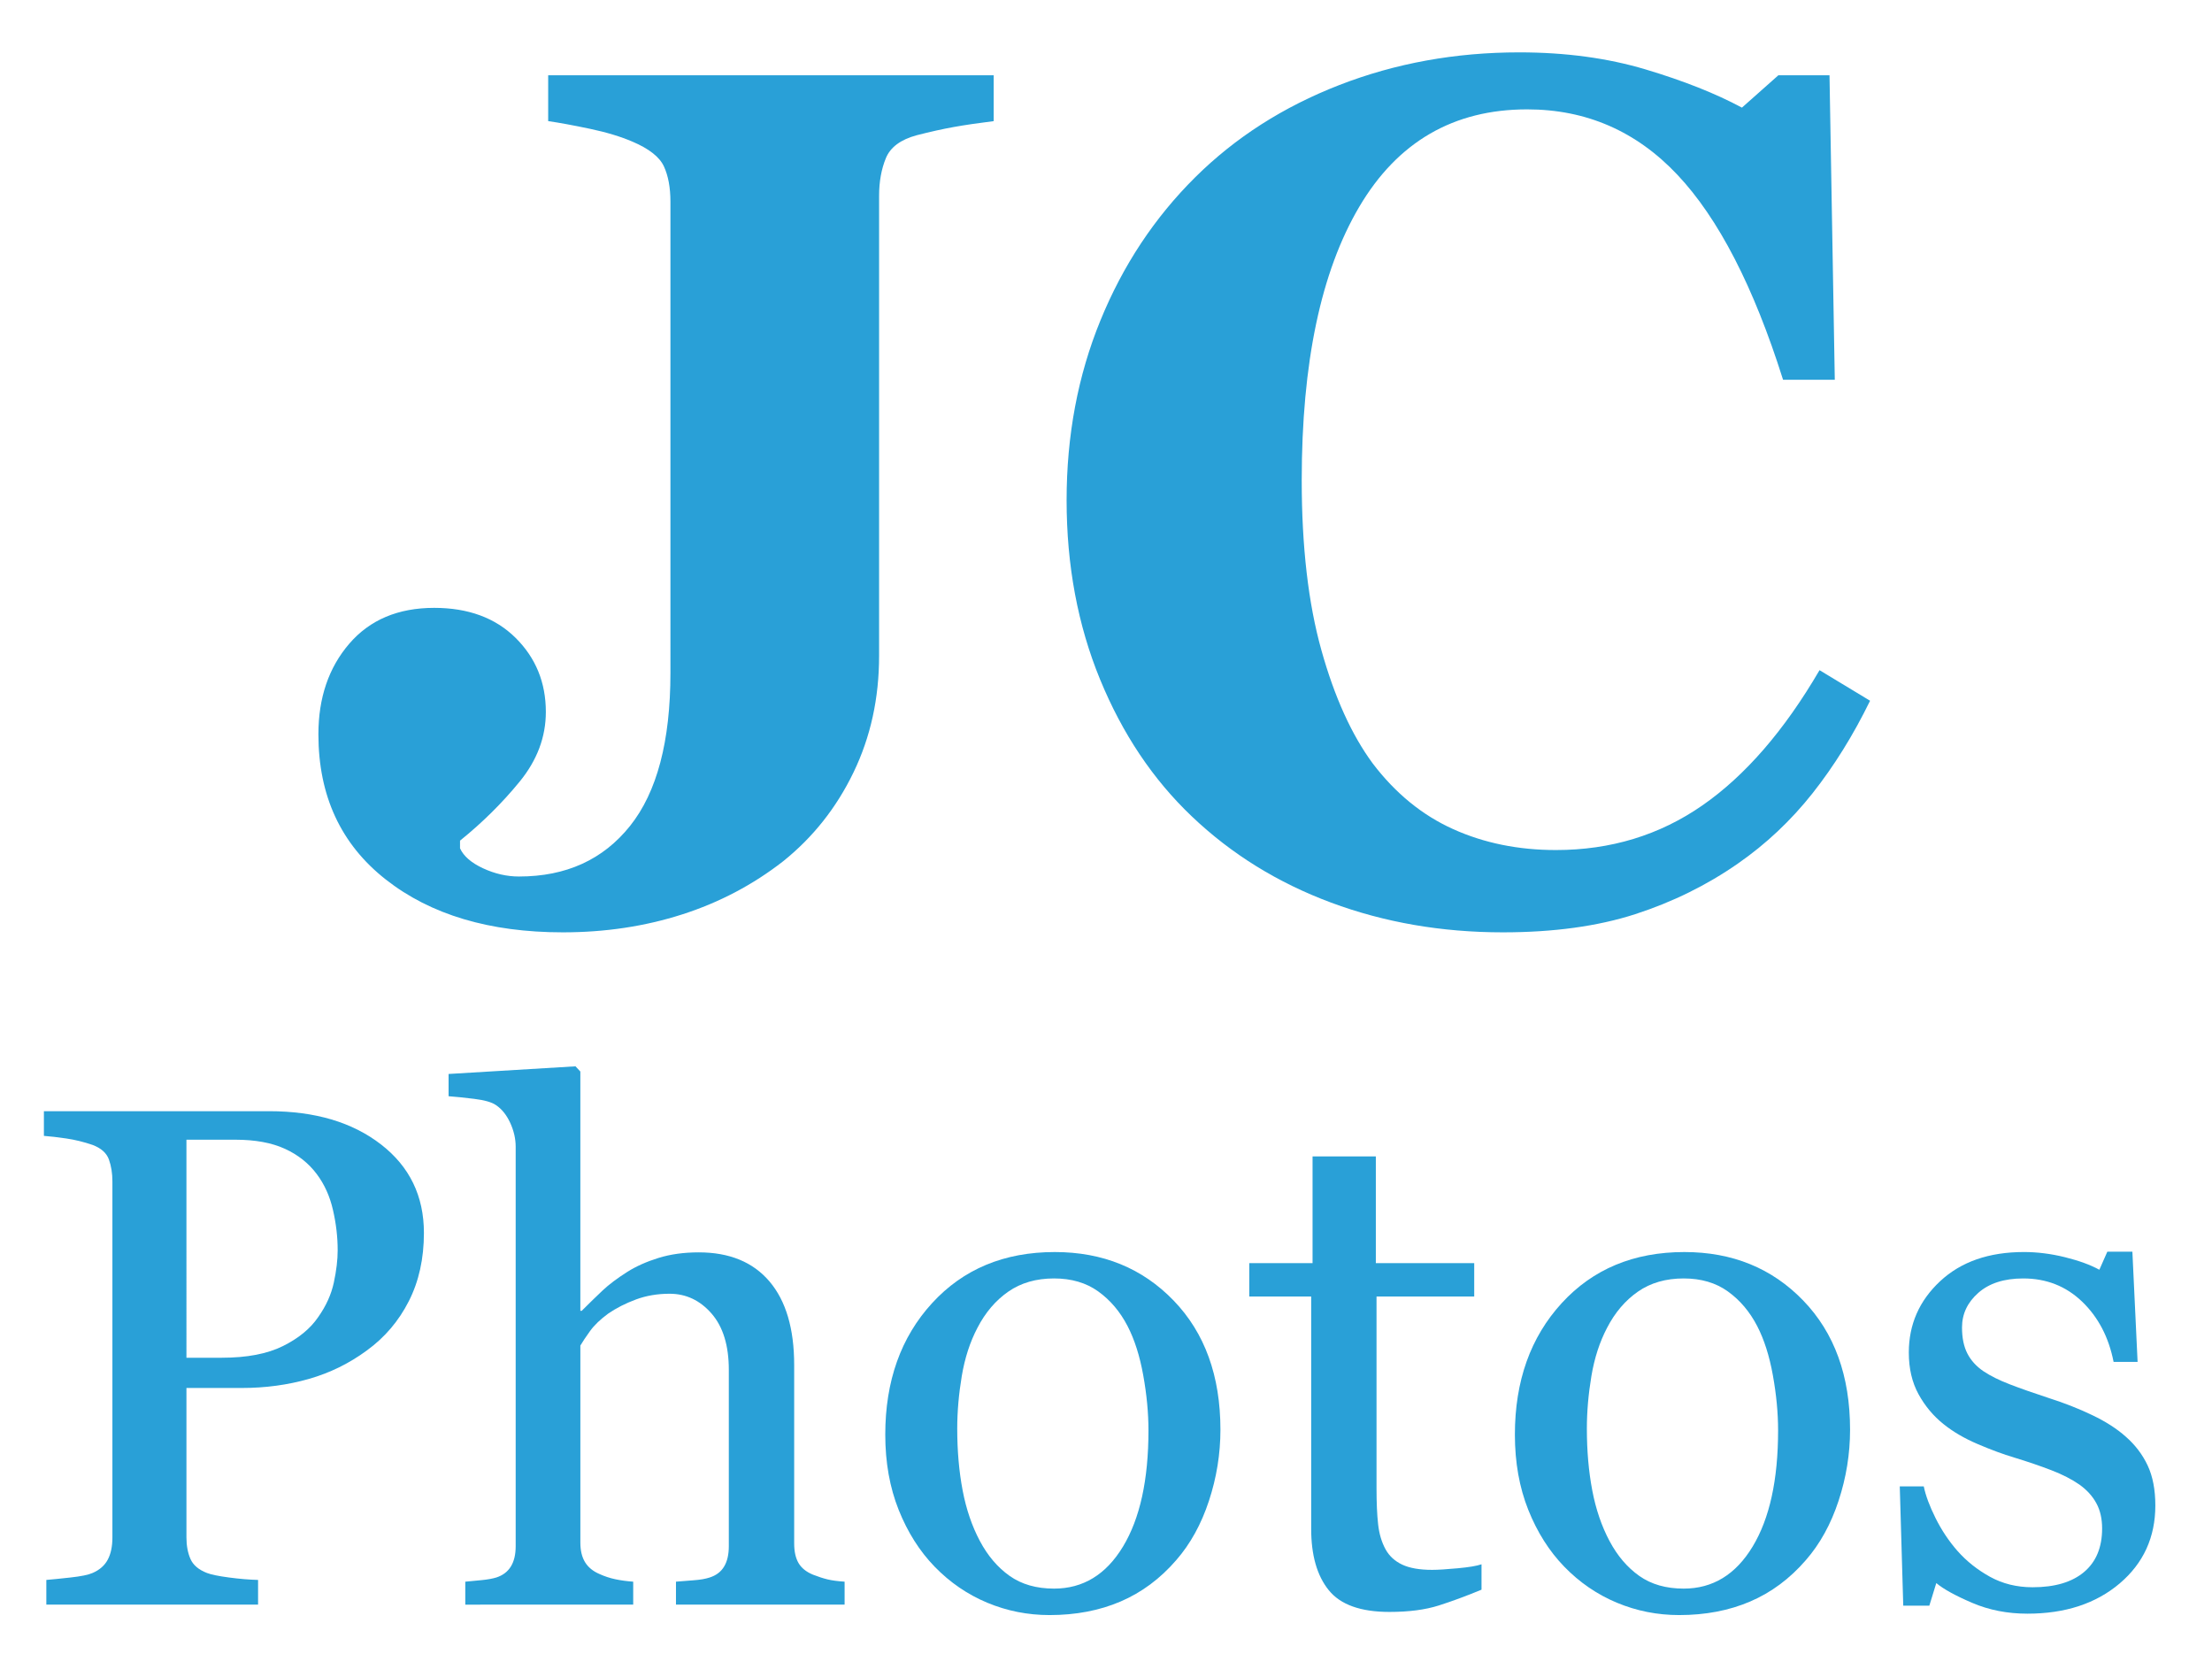 <?xml version="1.0" encoding="utf-8"?>
<!-- Generator: Adobe Illustrator 28.2.0, SVG Export Plug-In . SVG Version: 6.00 Build 0)  -->
<svg version="1.1" id="Layer_1" xmlns="http://www.w3.org/2000/svg" xmlns:xlink="http://www.w3.org/1999/xlink" x="0px" y="0px"
	 width="157px" height="119px" viewBox="0 0 157 119" style="enable-background:new 0 0 157 119;" xml:space="preserve">
<style type="text/css">
	.st0{fill:#29A0D7;}
</style>
<g>
	<path class="st0" d="M70.531,8.595c-1.113,0.14-2.059,0.278-2.837,0.418c-0.779,0.14-1.655,0.334-2.629,0.584
		c-1.14,0.307-1.87,0.85-2.189,1.627c-0.321,0.78-0.481,1.671-0.481,2.672v32.645c0,3.006-0.604,5.761-1.814,8.267
		c-1.209,2.504-2.872,4.605-4.985,6.302c-2.142,1.671-4.533,2.931-7.175,3.779c-2.643,0.848-5.464,1.273-8.468,1.273
		c-5.201,0-9.394-1.251-12.578-3.754c-3.184-2.503-4.776-5.936-4.776-10.303c0-2.586,0.73-4.727,2.189-6.424
		c1.461-1.697,3.469-2.545,6.028-2.545c2.419,0,4.345,0.71,5.778,2.128c1.431,1.418,2.148,3.17,2.148,5.256
		c0,1.78-0.619,3.428-1.857,4.944c-1.237,1.516-2.649,2.913-4.234,4.191v0.543c0.251,0.556,0.794,1.029,1.631,1.418
		s1.687,0.584,2.552,0.584c3.347,0,5.974-1.197,7.885-3.59c1.911-2.394,2.866-6.012,2.866-10.855V14.315
		c0-1.002-0.154-1.837-0.462-2.505c-0.308-0.667-1.048-1.253-2.221-1.753c-0.838-0.362-1.851-0.669-3.039-0.919
		c-1.188-0.25-2.173-0.431-2.955-0.543V5.341h31.62V8.595z"/>
	<path class="st0" d="M106.658,66.162c-4.338,0-8.399-0.703-12.181-2.109c-3.783-1.407-7.079-3.445-9.887-6.12
		c-2.753-2.617-4.922-5.854-6.508-9.712c-1.585-3.857-2.378-8.096-2.378-12.719c0-4.595,0.8-8.848,2.4-12.76
		c1.598-3.913,3.844-7.303,6.737-10.171c2.837-2.812,6.243-4.992,10.22-6.537c3.978-1.545,8.233-2.318,12.766-2.318
		c3.281,0,6.27,0.403,8.968,1.209c2.697,0.807,4.978,1.711,6.841,2.712l2.586-2.295h3.63l0.375,21.608h-3.671
		c-2.083-6.605-4.584-11.455-7.499-14.547c-2.917-3.094-6.472-4.642-10.666-4.642c-5.222,0-9.195,2.305-11.916,6.915
		c-2.721,4.61-4.083,11.08-4.083,19.408c0,4.707,0.465,8.725,1.396,12.054c0.931,3.329,2.146,6.009,3.646,8.042
		c1.611,2.117,3.513,3.671,5.709,4.659c2.195,0.989,4.625,1.483,7.293,1.483c3.888,0,7.354-1.056,10.396-3.17
		c3.041-2.113,5.812-5.311,8.312-9.594l3.588,2.169c-1.196,2.448-2.559,4.638-4.088,6.571c-1.53,1.933-3.295,3.595-5.297,4.985
		c-2.197,1.53-4.624,2.725-7.28,3.588C113.407,65.731,110.272,66.162,106.658,66.162z"/>
	<path class="st0" d="M30.088,87.491c0,1.826-0.357,3.442-1.074,4.848c-0.714,1.407-1.706,2.571-2.973,3.492
		c-1.25,0.921-2.624,1.596-4.121,2.023s-3.085,0.642-4.763,0.642h-3.924v10.611c0,0.576,0.094,1.081,0.283,1.517
		c0.189,0.436,0.58,0.77,1.173,1c0.296,0.115,0.818,0.222,1.568,0.321c0.747,0.099,1.435,0.156,2.06,0.173v1.752H3.289v-1.752
		c0.395-0.033,0.966-0.09,1.716-0.173c0.747-0.082,1.27-0.189,1.566-0.321c0.494-0.214,0.852-0.526,1.073-0.938
		c0.223-0.411,0.334-0.938,0.334-1.579V83.839c0-0.576-0.082-1.094-0.247-1.555c-0.165-0.461-0.551-0.806-1.16-1.036
		c-0.625-0.214-1.247-0.367-1.862-0.457C4.09,80.7,3.56,80.639,3.116,80.606v-1.752h15.99c3.257,0,5.901,0.785,7.933,2.356
		S30.088,84.875,30.088,87.491z M22.586,93.463c0.559-0.79,0.929-1.609,1.11-2.456s0.271-1.608,0.271-2.282
		c0-0.938-0.11-1.892-0.334-2.862c-0.221-0.971-0.604-1.818-1.147-2.542c-0.576-0.773-1.333-1.374-2.27-1.801
		c-0.938-0.428-2.106-0.642-3.504-0.642h-3.479V96.35h2.517c1.777,0,3.221-0.276,4.33-0.827
		C21.192,94.971,22.027,94.285,22.586,93.463z"/>
	<path class="st0" d="M59.946,113.87H47.978v-1.629c0.378-0.033,0.798-0.066,1.259-0.099c0.461-0.033,0.839-0.099,1.135-0.197
		c0.461-0.148,0.803-0.408,1.023-0.778c0.223-0.37,0.334-0.851,0.334-1.443V97.214c0-1.727-0.408-3.06-1.224-3.998
		c-0.817-0.938-1.81-1.407-2.981-1.407c-0.857,0-1.652,0.135-2.387,0.407c-0.733,0.271-1.389,0.605-1.966,1
		c-0.561,0.411-0.989,0.823-1.287,1.234c-0.296,0.411-0.528,0.757-0.692,1.036v13.992c0,0.559,0.112,1.02,0.333,1.382
		c0.223,0.362,0.564,0.642,1.025,0.839c0.362,0.165,0.736,0.288,1.123,0.37c0.385,0.082,0.81,0.14,1.27,0.173v1.629H33.024v-1.629
		c0.376-0.033,0.767-0.071,1.176-0.112c0.409-0.041,0.752-0.102,1.029-0.186c0.457-0.148,0.8-0.407,1.029-0.777
		s0.343-0.852,0.343-1.445V81.373c0-0.559-0.128-1.119-0.382-1.679c-0.256-0.559-0.589-0.98-1-1.26
		c-0.296-0.214-0.819-0.365-1.566-0.456c-0.75-0.092-1.354-0.153-1.814-0.186v-1.579l9.007-0.543l0.345,0.37v16.978h0.099
		c0.544-0.543,1.038-1.025,1.483-1.444s1.029-0.859,1.756-1.32c0.625-0.395,1.363-0.724,2.211-0.987
		c0.848-0.263,1.8-0.395,2.854-0.395c2.175,0,3.848,0.686,5.018,2.06c1.17,1.374,1.756,3.352,1.756,5.935v12.659
		c0,0.576,0.103,1.04,0.31,1.394c0.207,0.354,0.551,0.63,1.032,0.827c0.381,0.148,0.724,0.259,1.031,0.333s0.709,0.128,1.206,0.161
		V113.87z"/>
	<path class="st0" d="M86.622,101.458c0,1.711-0.271,3.392-0.815,5.046c-0.543,1.653-1.317,3.056-2.322,4.208
		c-1.136,1.316-2.454,2.295-3.952,2.937c-1.499,0.642-3.179,0.962-5.04,0.962c-1.548,0-3.022-0.293-4.422-0.877
		c-1.4-0.584-2.643-1.435-3.73-2.553c-1.07-1.102-1.922-2.448-2.557-4.035c-0.633-1.588-0.951-3.368-0.951-5.342
		c0-3.8,1.107-6.909,3.322-9.328c2.215-2.418,5.117-3.627,8.708-3.627c3.408,0,6.22,1.147,8.436,3.442
		C85.514,94.585,86.622,97.641,86.622,101.458z M81.514,101.507c0-1.234-0.123-2.538-0.371-3.912
		c-0.247-1.374-0.618-2.537-1.112-3.491c-0.528-1.02-1.22-1.839-2.078-2.456c-0.857-0.617-1.904-0.925-3.139-0.925
		c-1.27,0-2.354,0.313-3.251,0.938c-0.898,0.625-1.627,1.481-2.188,2.566c-0.528,1.004-0.898,2.147-1.113,3.43
		c-0.214,1.283-0.321,2.525-0.321,3.726c0,1.579,0.128,3.039,0.383,4.38c0.255,1.341,0.664,2.538,1.224,3.591
		c0.559,1.053,1.264,1.879,2.113,2.479c0.85,0.6,1.9,0.901,3.153,0.901c2.06,0,3.691-0.995,4.894-2.986
		C80.912,107.759,81.514,105.011,81.514,101.507z"/>
	<path class="st0" d="M105.154,112.809c-1.069,0.444-2.081,0.818-3.035,1.122c-0.954,0.304-2.122,0.457-3.504,0.457
		c-2.04,0-3.476-0.515-4.305-1.543c-0.832-1.028-1.247-2.479-1.247-4.355V92.007H88.67v-2.369h4.491v-7.576h4.491v7.576h6.983v2.369
		h-6.934v13.597c0,1.02,0.036,1.871,0.112,2.553c0.073,0.683,0.25,1.28,0.53,1.79c0.263,0.477,0.658,0.839,1.184,1.086
		c0.526,0.247,1.234,0.37,2.122,0.37c0.411,0,1.015-0.038,1.813-0.112s1.362-0.168,1.691-0.283V112.809z"/>
	<path class="st0" d="M131.311,101.458c0,1.711-0.271,3.392-0.816,5.046c-0.543,1.653-1.317,3.056-2.322,4.208
		c-1.136,1.316-2.454,2.295-3.952,2.937c-1.499,0.642-3.179,0.962-5.04,0.962c-1.548,0-3.022-0.293-4.422-0.877
		c-1.4-0.584-2.643-1.435-3.73-2.553c-1.07-1.102-1.922-2.448-2.557-4.035c-0.633-1.588-0.951-3.368-0.951-5.342
		c0-3.8,1.107-6.909,3.322-9.328c2.215-2.418,5.117-3.627,8.708-3.627c3.408,0,6.22,1.147,8.436,3.442
		C130.203,94.585,131.311,97.641,131.311,101.458z M126.203,101.507c0-1.234-0.123-2.538-0.371-3.912
		c-0.247-1.374-0.618-2.537-1.112-3.491c-0.528-1.02-1.22-1.839-2.078-2.456c-0.857-0.617-1.904-0.925-3.139-0.925
		c-1.27,0-2.354,0.313-3.251,0.938c-0.898,0.625-1.627,1.481-2.188,2.566c-0.528,1.004-0.898,2.147-1.113,3.43
		c-0.214,1.283-0.321,2.525-0.321,3.726c0,1.579,0.128,3.039,0.383,4.38s0.664,2.538,1.224,3.591
		c0.559,1.053,1.264,1.879,2.113,2.479c0.85,0.6,1.9,0.901,3.153,0.901c2.06,0,3.691-0.995,4.894-2.986
		C125.601,107.759,126.203,105.011,126.203,101.507z"/>
	<path class="st0" d="M150.88,101.951c0.674,0.592,1.193,1.275,1.555,2.048c0.362,0.773,0.543,1.719,0.543,2.838
		c0,2.254-0.844,4.096-2.529,5.528c-1.687,1.431-3.871,2.147-6.552,2.147c-1.415,0-2.719-0.255-3.911-0.765
		c-1.194-0.51-2.045-0.979-2.555-1.407l-0.494,1.604h-1.851l-0.247-8.464h1.703c0.132,0.644,0.411,1.395,0.839,2.254
		c0.428,0.858,0.946,1.633,1.555,2.327c0.642,0.726,1.41,1.337,2.307,1.833c0.897,0.495,1.905,0.743,3.023,0.743
		c1.579,0,2.797-0.36,3.652-1.08s1.283-1.75,1.283-3.09c0-0.691-0.135-1.288-0.408-1.79c-0.27-0.502-0.67-0.941-1.196-1.32
		c-0.543-0.378-1.209-0.72-1.999-1.025c-0.79-0.304-1.67-0.604-2.64-0.9c-0.773-0.23-1.633-0.548-2.578-0.951
		c-0.947-0.403-1.757-0.875-2.431-1.418c-0.724-0.576-1.316-1.283-1.777-2.122s-0.691-1.826-0.691-2.961
		c0-1.991,0.74-3.677,2.221-5.059c1.481-1.382,3.463-2.073,5.947-2.073c0.954,0,1.928,0.123,2.924,0.37
		c0.995,0.247,1.806,0.543,2.431,0.888l0.568-1.283h1.777l0.37,7.822h-1.703c-0.345-1.751-1.09-3.176-2.233-4.275
		c-1.145-1.099-2.538-1.647-4.183-1.647c-1.349,0-2.41,0.34-3.183,1.019c-0.773,0.679-1.16,1.499-1.16,2.461
		c0,0.74,0.127,1.357,0.383,1.851c0.254,0.494,0.637,0.913,1.147,1.259c0.494,0.329,1.114,0.637,1.864,0.925
		c0.747,0.288,1.673,0.613,2.776,0.975c1.086,0.345,2.11,0.749,3.072,1.209C149.461,100.882,150.254,101.392,150.88,101.951z"/>
</g>
</svg>

